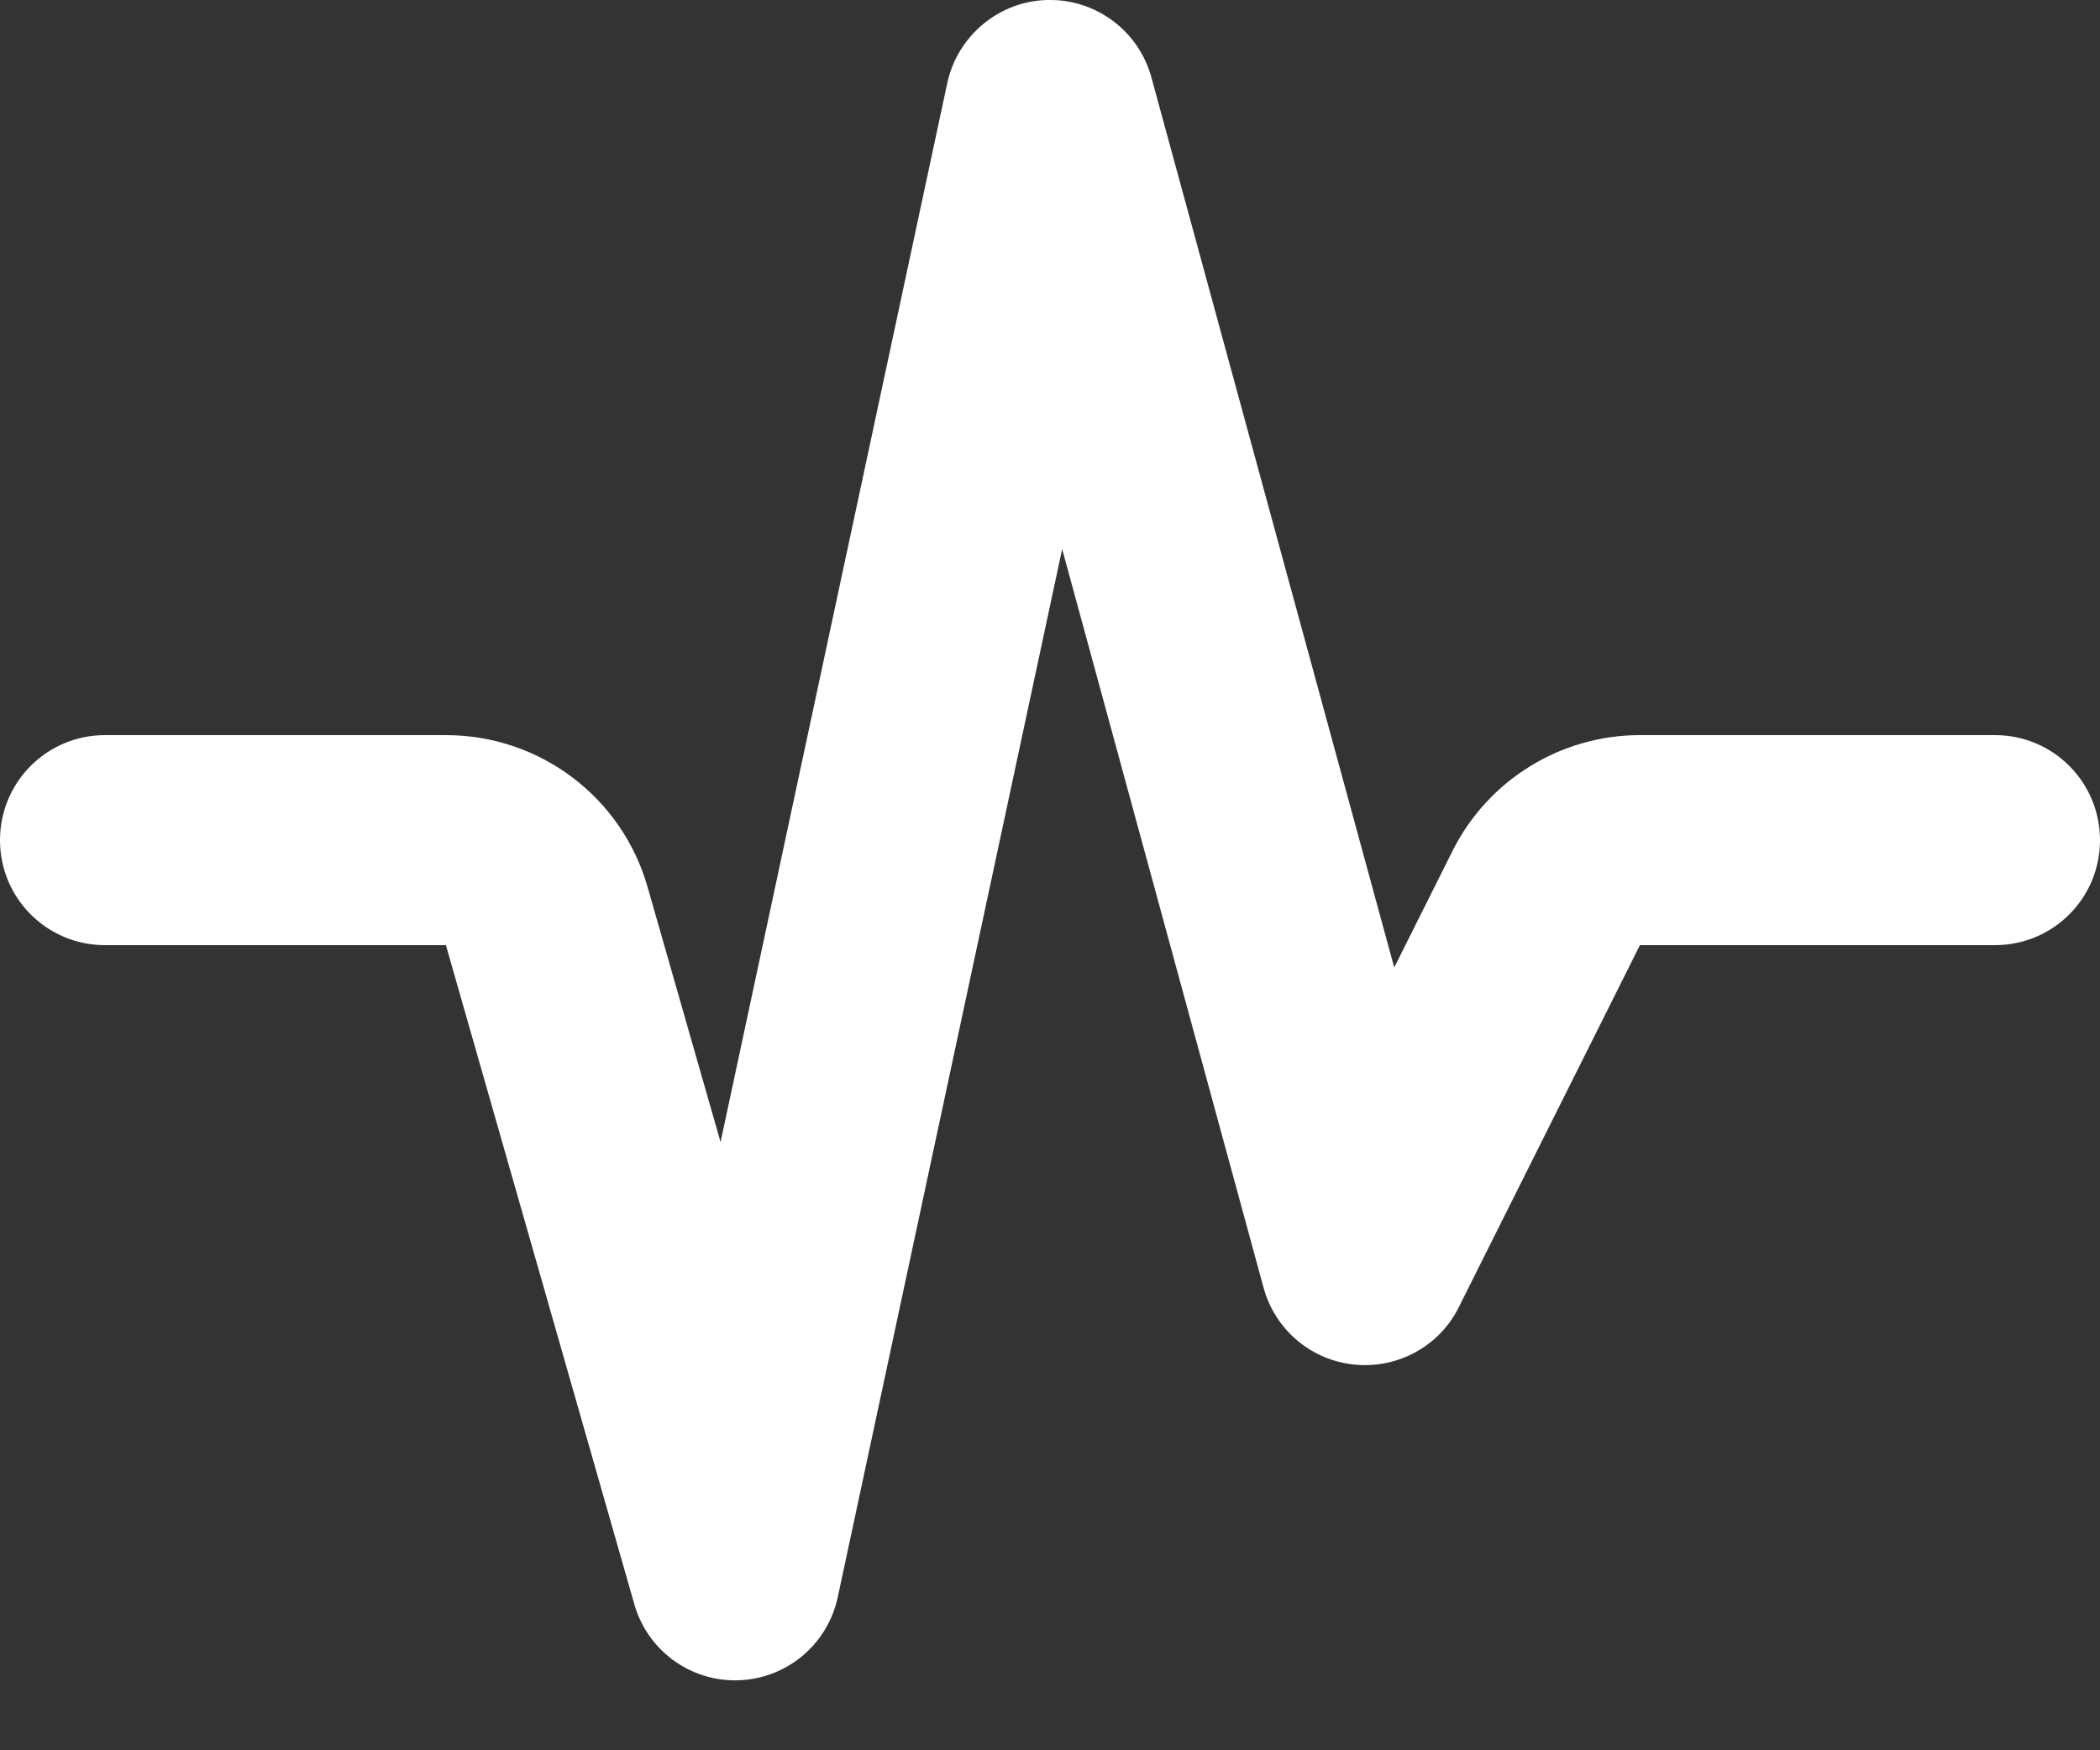 <svg width="24" height="20" viewBox="0 0 24 20" fill="none" xmlns="http://www.w3.org/2000/svg">
<rect x="0" y="0" width="24" height="20" fill="#333333" stroke="none"/>
<path d="M11.966 0C12.521 -0.015 13.012 0.349 13.159 0.885L15.934 11.055L16.598 9.728C17.003 8.914 17.835 8.4 18.742 8.4H22.8C23.464 8.4 24 8.937 24 9.6C24 10.264 23.464 10.8 22.8 10.8H18.742L16.672 14.937C16.451 15.383 15.975 15.642 15.48 15.593C14.985 15.544 14.572 15.195 14.441 14.715L12.139 6.274L9.574 18.252C9.457 18.792 8.992 19.182 8.441 19.2C7.89 19.219 7.399 18.859 7.249 18.33L5.096 10.8H1.2C0.536 10.8 0 10.264 0 9.6C0 8.937 0.536 8.4 1.2 8.4H5.096C6.169 8.4 7.11 9.109 7.402 10.14L8.235 13.05L10.826 0.949C10.943 0.409 11.415 0.015 11.966 0Z" fill="white"/>
</svg>
